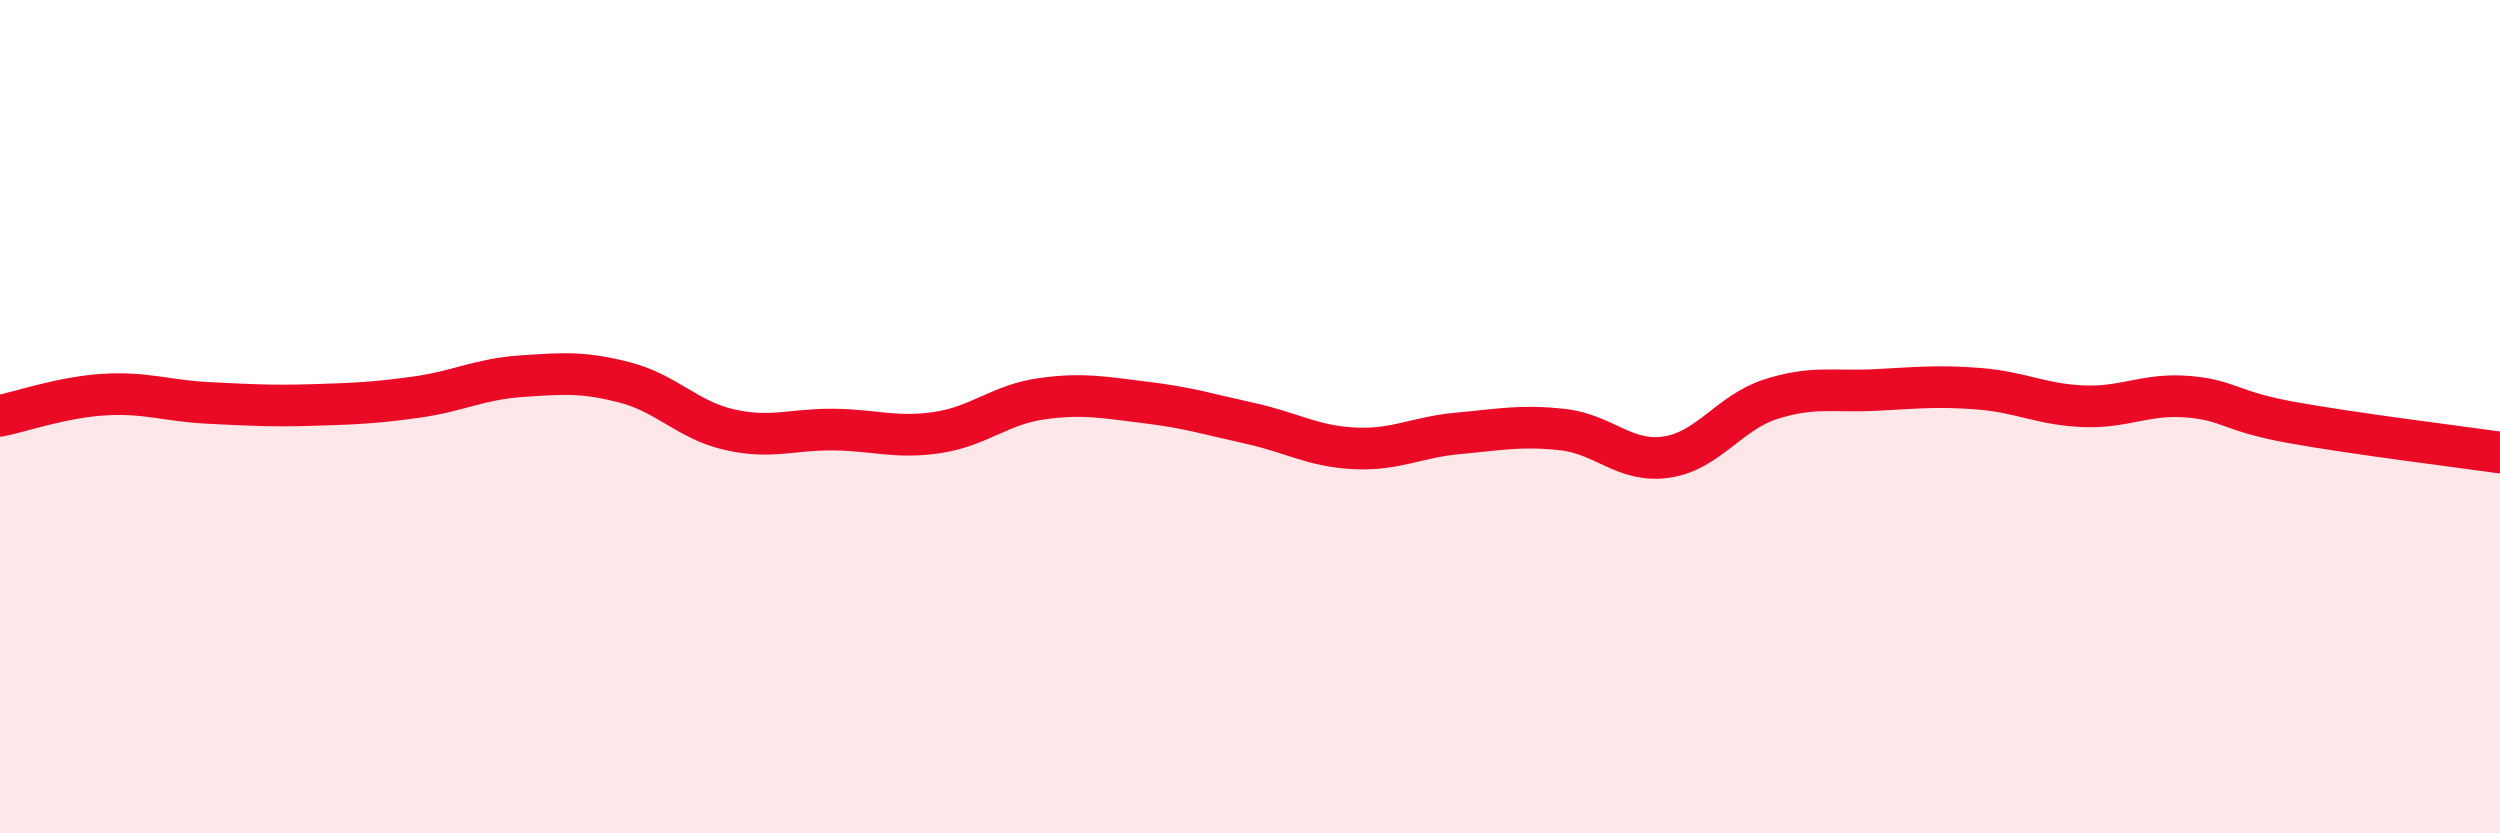 
    <svg width="60" height="20" viewBox="0 0 60 20" xmlns="http://www.w3.org/2000/svg">
      <path
        d="M 0,9.98 C 0.5,9.88 1.5,9.53 2.5,9.47 C 3.5,9.41 4,9.62 5,9.67 C 6,9.72 6.5,9.75 7.5,9.72 C 8.5,9.69 9,9.67 10,9.53 C 11,9.39 11.5,9.1 12.5,9.03 C 13.5,8.96 14,8.92 15,9.18 C 16,9.44 16.5,10.08 17.5,10.31 C 18.5,10.54 19,10.3 20,10.31 C 21,10.32 21.5,10.53 22.5,10.38 C 23.5,10.23 24,9.71 25,9.57 C 26,9.43 26.5,9.54 27.5,9.66 C 28.5,9.78 29,9.94 30,10.16 C 31,10.38 31.5,10.71 32.5,10.76 C 33.5,10.81 34,10.49 35,10.4 C 36,10.31 36.5,10.2 37.5,10.31 C 38.5,10.42 39,11.12 40,10.97 C 41,10.82 41.5,9.9 42.5,9.58 C 43.5,9.26 44,9.41 45,9.36 C 46,9.31 46.5,9.25 47.5,9.33 C 48.5,9.41 49,9.71 50,9.75 C 51,9.79 51.5,9.44 52.5,9.52 C 53.5,9.6 53.5,9.87 55,10.14 C 56.5,10.41 59,10.72 60,10.86L60 20L0 20Z"
        fill="#EB0A25"
        opacity="0.1"
        stroke-linecap="round"
        stroke-linejoin="round"
      />
      <path
        d="M 0,9.98 C 0.5,9.88 1.5,9.53 2.5,9.47 C 3.5,9.41 4,9.62 5,9.67 C 6,9.72 6.5,9.75 7.5,9.72 C 8.5,9.69 9,9.67 10,9.53 C 11,9.39 11.5,9.1 12.5,9.03 C 13.5,8.96 14,8.92 15,9.18 C 16,9.44 16.5,10.08 17.5,10.31 C 18.5,10.54 19,10.3 20,10.31 C 21,10.32 21.5,10.53 22.5,10.38 C 23.5,10.23 24,9.71 25,9.57 C 26,9.43 26.5,9.54 27.5,9.66 C 28.5,9.78 29,9.94 30,10.16 C 31,10.38 31.5,10.71 32.5,10.76 C 33.5,10.81 34,10.49 35,10.4 C 36,10.31 36.5,10.2 37.5,10.31 C 38.5,10.42 39,11.12 40,10.97 C 41,10.82 41.5,9.9 42.5,9.58 C 43.5,9.26 44,9.41 45,9.36 C 46,9.31 46.5,9.25 47.5,9.33 C 48.5,9.41 49,9.71 50,9.75 C 51,9.79 51.5,9.44 52.5,9.52 C 53.5,9.6 53.5,9.87 55,10.14 C 56.5,10.41 59,10.72 60,10.86"
        stroke="#EB0A25"
        stroke-width="1"
        fill="none"
        stroke-linecap="round"
        stroke-linejoin="round"
      />
    </svg>
  